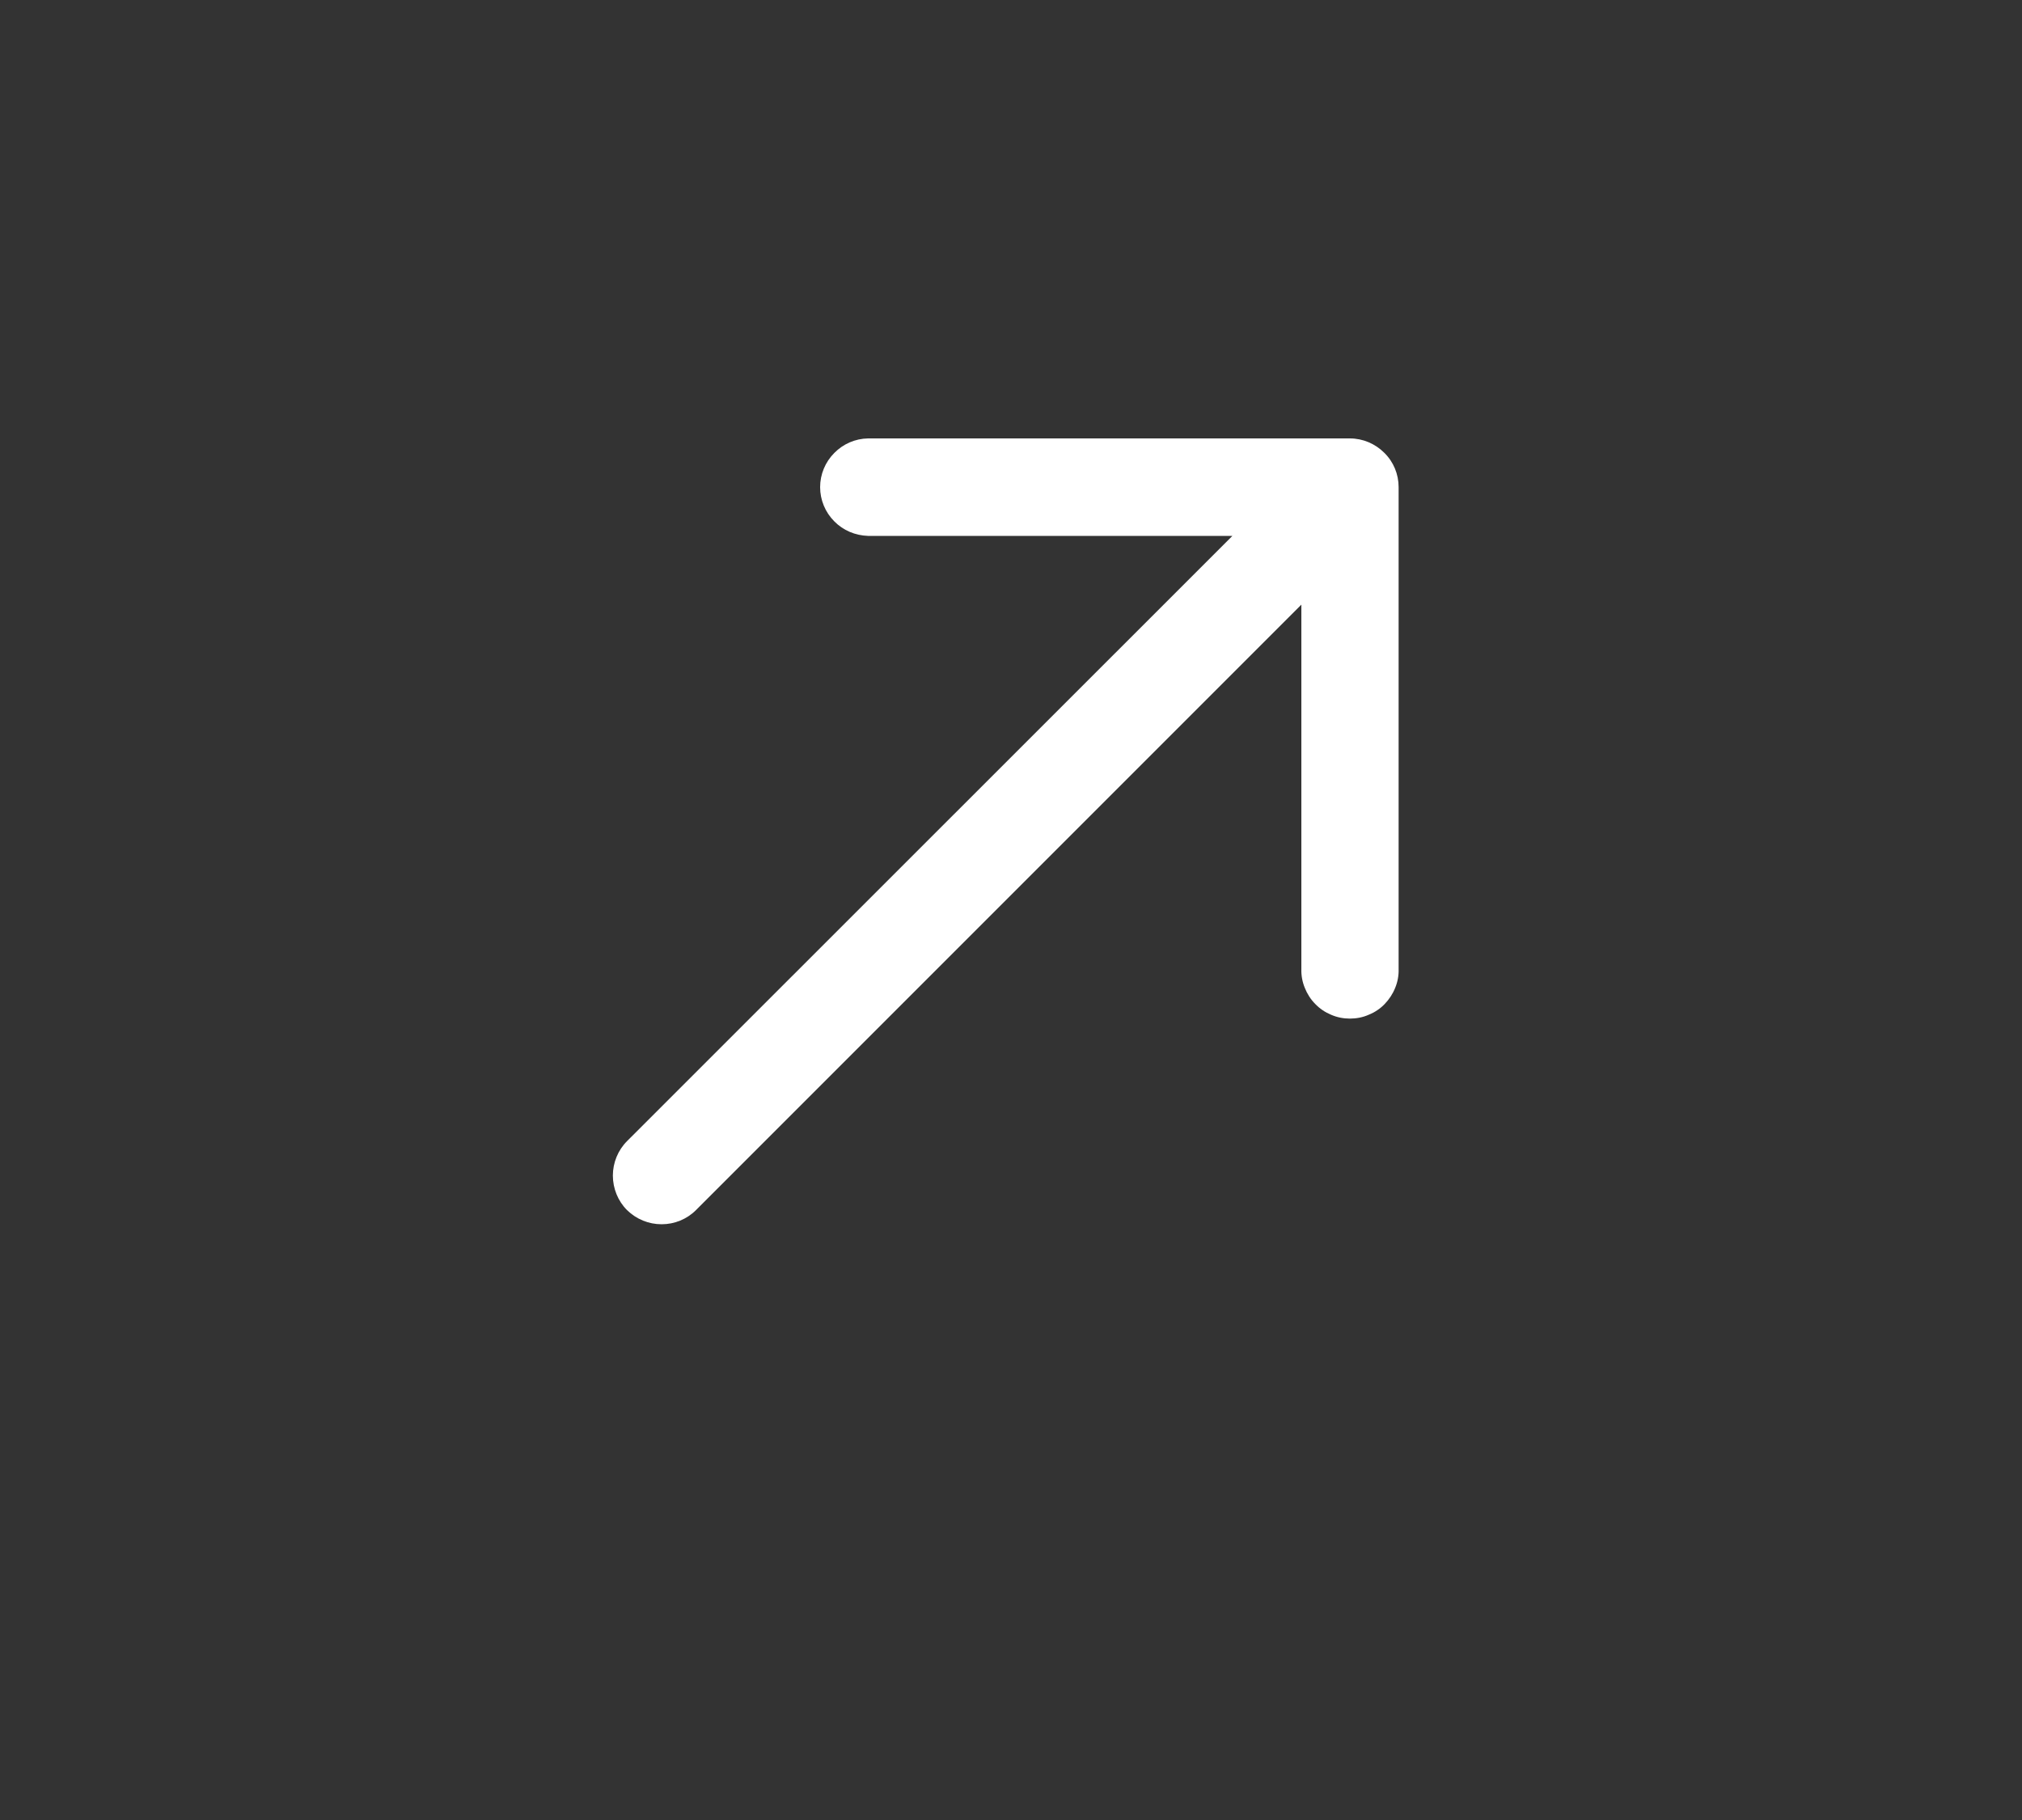 <svg width="10" height="9" viewBox="0 0 10 9" fill="none" xmlns="http://www.w3.org/2000/svg">
<rect x="0" y="0" width="10" height="9" fill="#333333" stroke="none"/>
<g clip-path="url(#clip0_2309_1981)">
<path d="M6.676 2.168L4.293 2.168C4.23 2.169 4.17 2.195 4.126 2.24C4.081 2.285 4.056 2.346 4.056 2.409C4.056 2.472 4.081 2.533 4.126 2.578C4.17 2.623 4.23 2.648 4.293 2.65L6.095 2.65L3.101 5.643C3.056 5.688 3.031 5.75 3.031 5.813C3.031 5.877 3.056 5.939 3.101 5.984C3.147 6.029 3.208 6.054 3.272 6.054C3.336 6.054 3.397 6.029 3.442 5.984L6.436 2.99L6.436 4.792C6.435 4.824 6.441 4.856 6.453 4.885C6.465 4.915 6.482 4.942 6.505 4.965C6.527 4.988 6.554 5.006 6.583 5.018C6.613 5.031 6.644 5.037 6.676 5.037C6.708 5.037 6.74 5.031 6.769 5.018C6.799 5.006 6.826 4.988 6.848 4.965C6.87 4.942 6.888 4.915 6.9 4.885C6.912 4.856 6.918 4.824 6.917 4.792L6.917 2.409C6.917 2.345 6.892 2.284 6.846 2.239C6.801 2.194 6.74 2.168 6.676 2.168Z" fill="white"/>
</g>
<defs>
<clipPath id="clip0_2309_1981">
<rect width="5.778" height="5.778" fill="white" transform="translate(0.889 4.111) rotate(-45)"/>
</clipPath>
</defs>
</svg>
